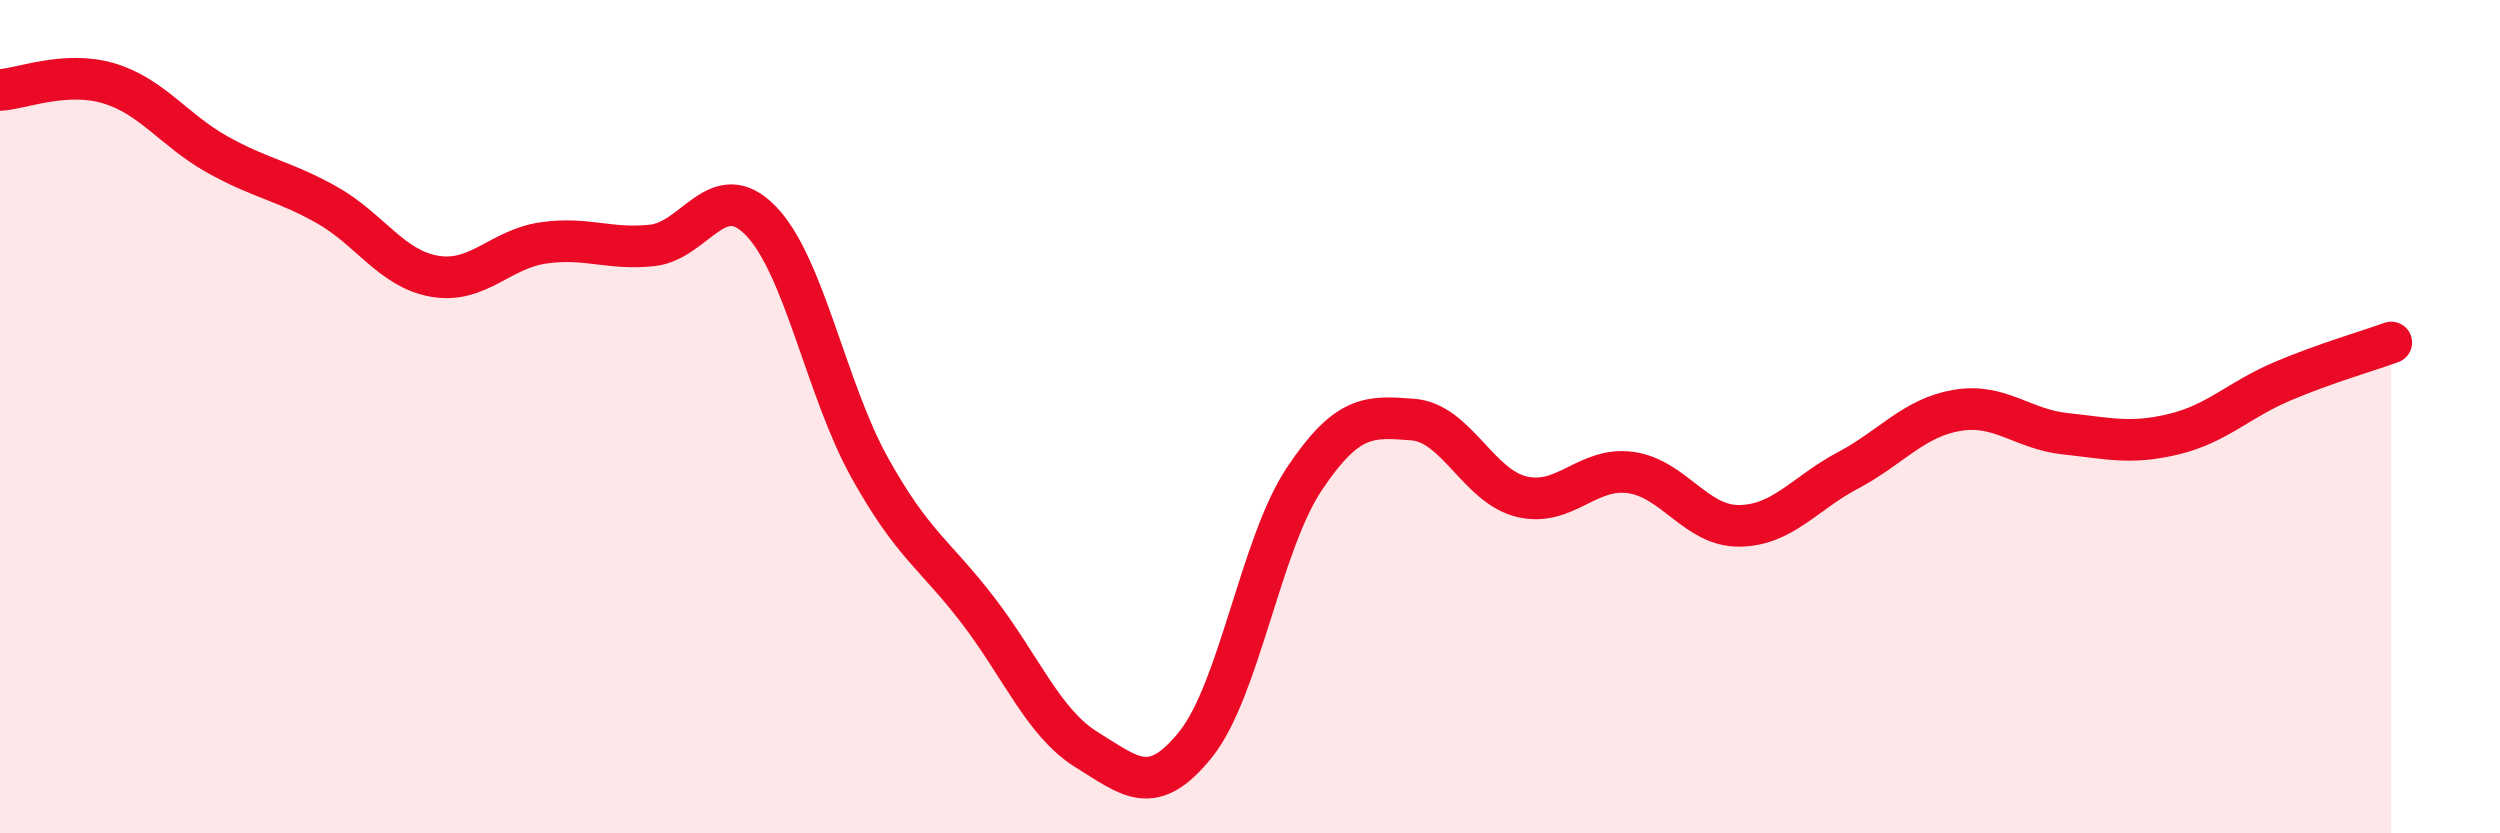 
    <svg width="60" height="20" viewBox="0 0 60 20" xmlns="http://www.w3.org/2000/svg">
      <path
        d="M 0,2.16 C 0.52,2.13 1.57,1.69 2.61,2 C 3.65,2.31 4.18,3.13 5.22,3.71 C 6.26,4.29 6.79,4.33 7.83,4.91 C 8.87,5.49 9.39,6.45 10.43,6.63 C 11.47,6.81 12,5.98 13.04,5.83 C 14.08,5.68 14.61,6 15.65,5.89 C 16.69,5.78 17.22,4.23 18.26,5.3 C 19.3,6.37 19.83,9.35 20.87,11.22 C 21.91,13.09 22.44,13.3 23.48,14.66 C 24.52,16.02 25.05,17.36 26.09,18 C 27.13,18.64 27.66,19.16 28.7,17.86 C 29.74,16.56 30.26,13.06 31.3,11.5 C 32.34,9.94 32.87,9.99 33.91,10.07 C 34.95,10.15 35.48,11.67 36.52,11.92 C 37.56,12.17 38.09,11.2 39.13,11.34 C 40.17,11.48 40.7,12.63 41.74,12.62 C 42.78,12.61 43.31,11.84 44.35,11.29 C 45.39,10.74 45.92,10.03 46.96,9.85 C 48,9.67 48.53,10.3 49.57,10.41 C 50.61,10.52 51.13,10.67 52.17,10.42 C 53.21,10.17 53.74,9.59 54.78,9.15 C 55.82,8.71 56.87,8.41 57.39,8.22L57.39 20L0 20Z"
        fill="#EB0A25"
        opacity="0.1"
        stroke-linecap="round"
        stroke-linejoin="round"
      />
      <path
        d="M 0,2.16 C 0.52,2.13 1.57,1.69 2.61,2 C 3.65,2.31 4.18,3.13 5.22,3.71 C 6.26,4.29 6.79,4.33 7.83,4.91 C 8.87,5.49 9.39,6.45 10.43,6.63 C 11.47,6.81 12,5.98 13.04,5.83 C 14.08,5.68 14.61,6 15.65,5.89 C 16.69,5.78 17.22,4.23 18.26,5.3 C 19.3,6.37 19.83,9.35 20.87,11.22 C 21.91,13.09 22.44,13.3 23.48,14.66 C 24.52,16.02 25.05,17.36 26.09,18 C 27.13,18.64 27.66,19.16 28.7,17.86 C 29.74,16.56 30.26,13.06 31.3,11.5 C 32.34,9.94 32.87,9.99 33.91,10.07 C 34.95,10.15 35.48,11.67 36.52,11.92 C 37.56,12.17 38.09,11.2 39.13,11.34 C 40.17,11.48 40.7,12.63 41.74,12.62 C 42.78,12.61 43.31,11.84 44.35,11.29 C 45.39,10.74 45.92,10.03 46.96,9.85 C 48,9.67 48.53,10.3 49.57,10.41 C 50.61,10.52 51.13,10.67 52.17,10.42 C 53.21,10.17 53.74,9.59 54.78,9.15 C 55.82,8.71 56.87,8.41 57.39,8.22"
        stroke="#EB0A25"
        stroke-width="1"
        fill="none"
        stroke-linecap="round"
        stroke-linejoin="round"
      />
    </svg>
  